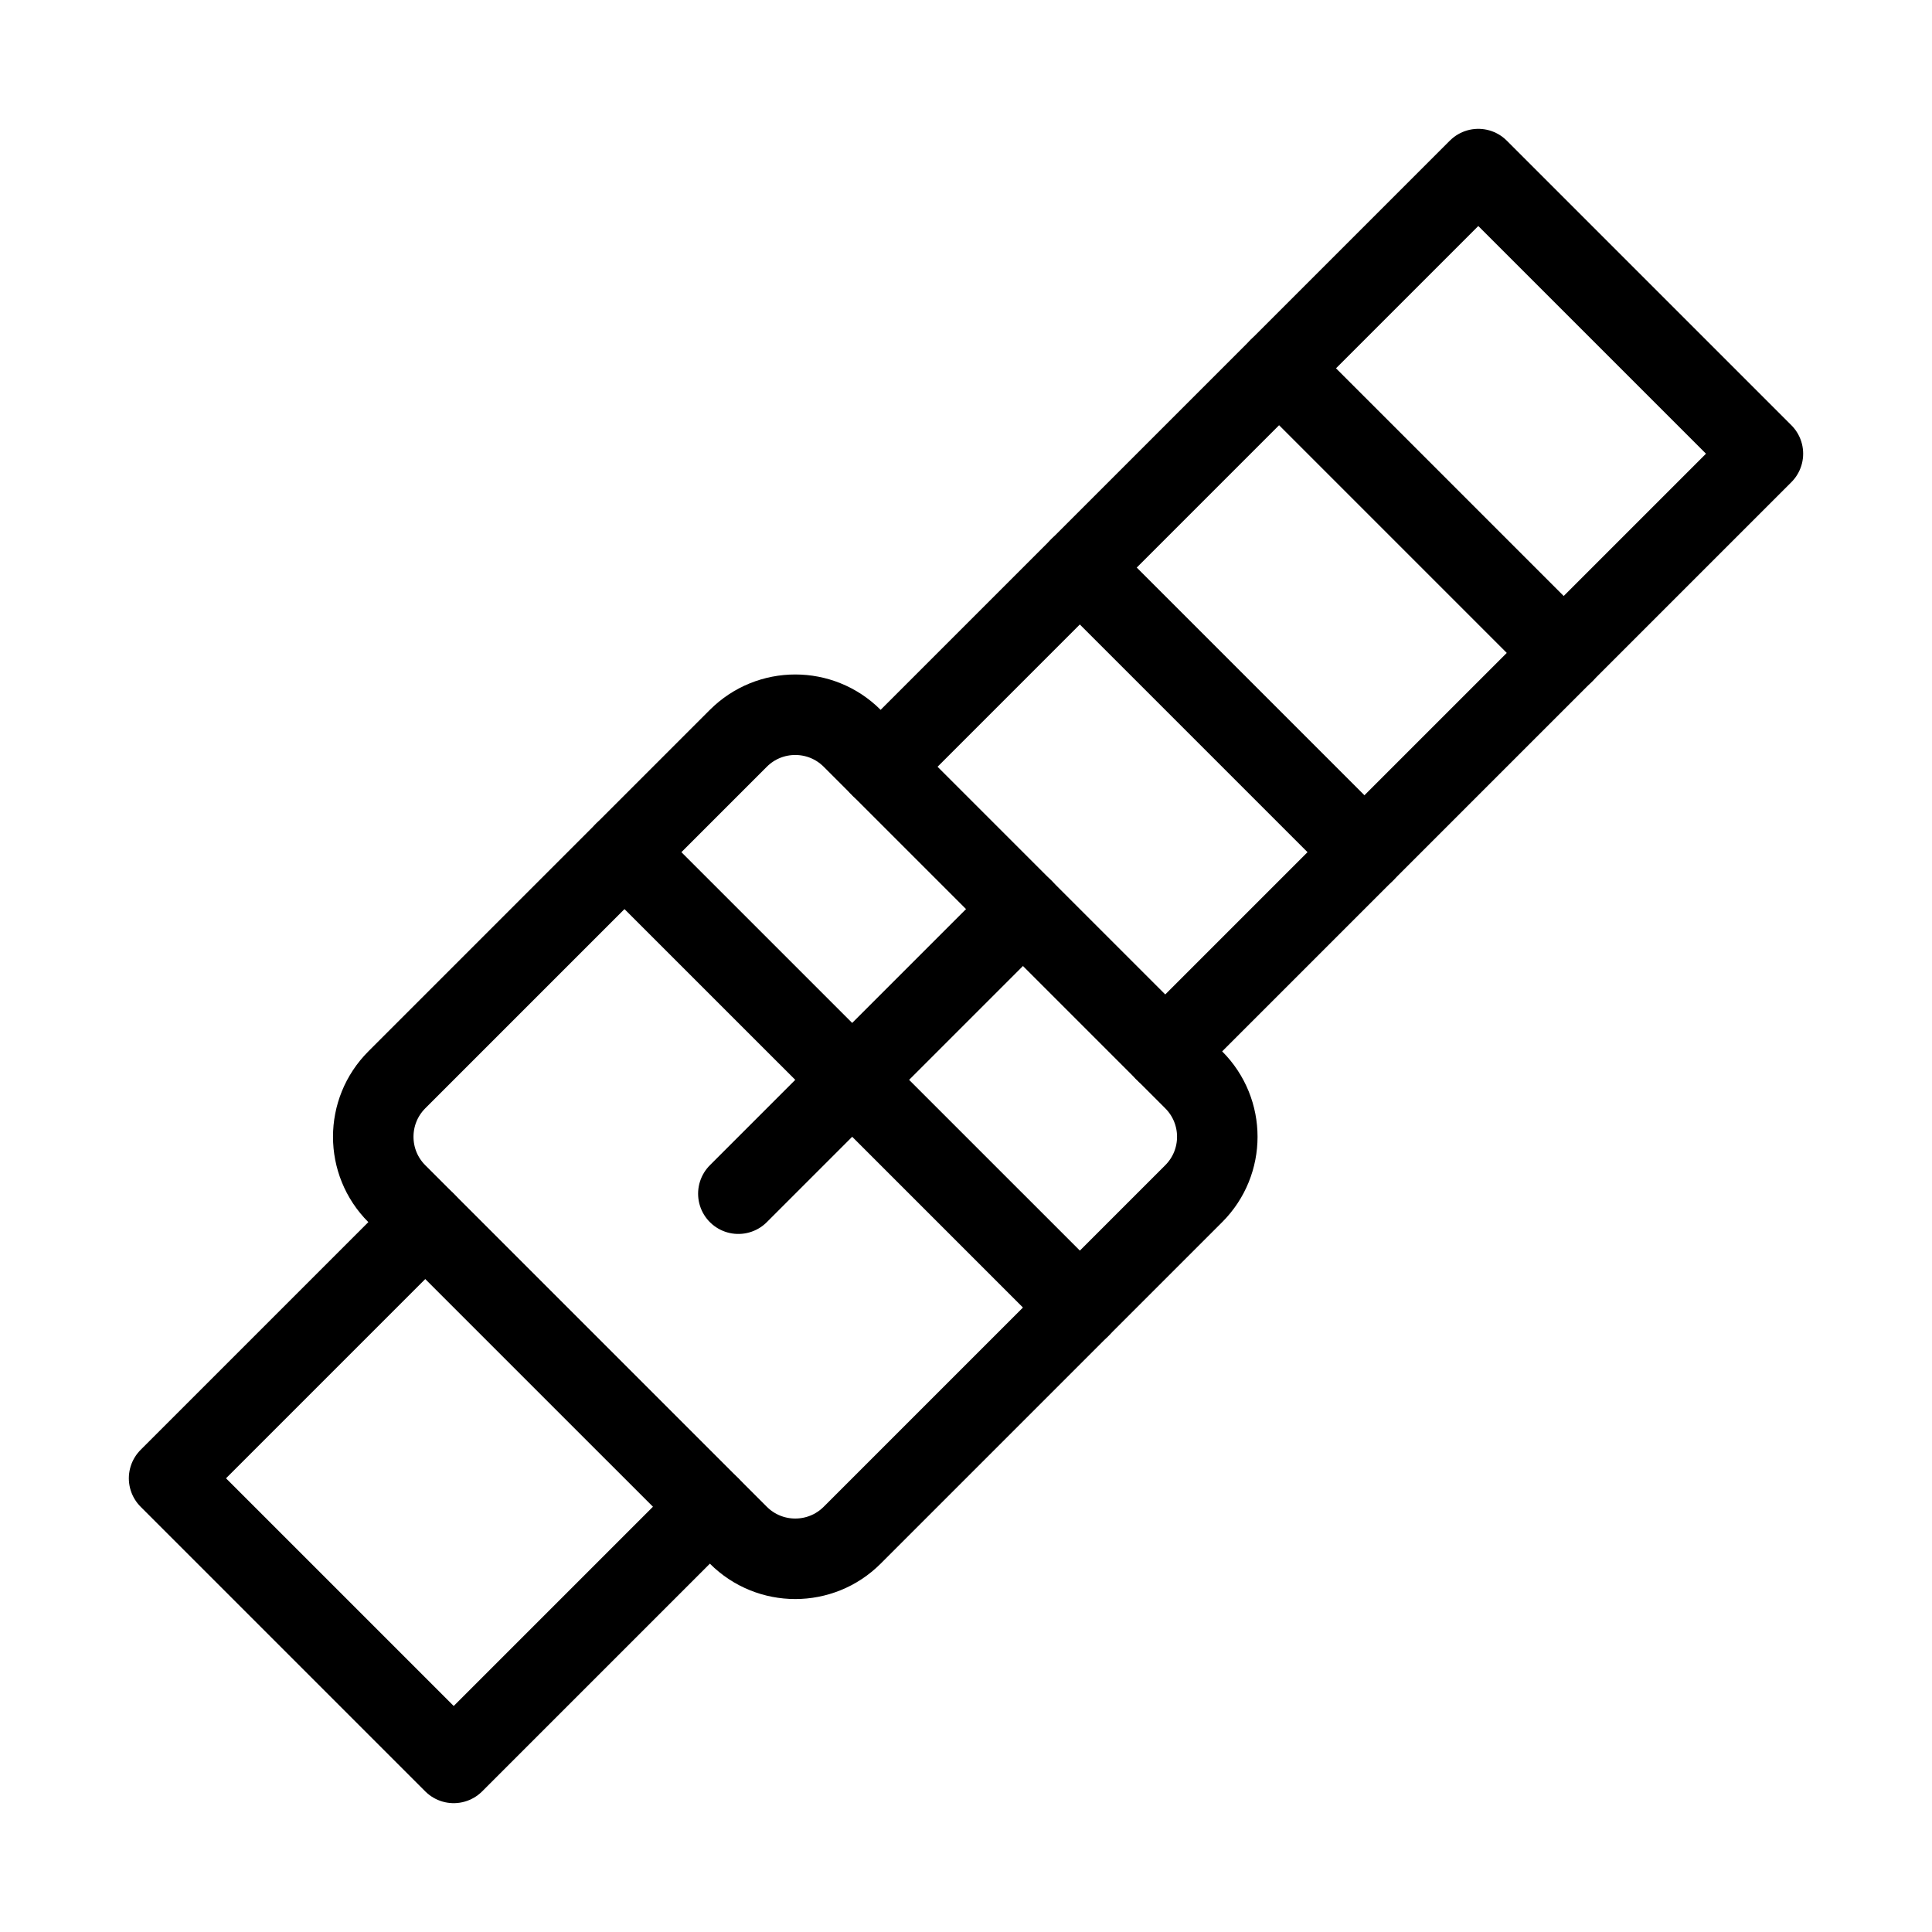 <svg viewBox="0 0 48 48" fill="none" xmlns="http://www.w3.org/2000/svg"><path d="M10.565 30.364L4.201 36.728L11.272 43.799L17.636 37.435" stroke="currentColor" stroke-width="2" stroke-linecap="round" stroke-linejoin="round"/><path d="M21.879 19.05L36.728 4.201L43.799 11.272L28.95 26.121" stroke="currentColor" stroke-width="2" stroke-linecap="round" stroke-linejoin="round"/><path d="M9.859 29.657C9.078 28.876 9.078 27.61 9.859 26.828L18.344 18.343C19.125 17.562 20.391 17.562 21.172 18.343L29.657 26.828C30.439 27.61 30.439 28.876 29.657 29.657L21.172 38.142C20.391 38.923 19.125 38.923 18.344 38.142L9.859 29.657Z" stroke="currentColor" stroke-width="2" stroke-linecap="round" stroke-linejoin="round"/><path d="M25.415 22.586L18.344 29.657" stroke="currentColor" stroke-width="2" stroke-linecap="round" stroke-linejoin="round"/><path d="M31.779 9.151L38.85 16.222" stroke="currentColor" stroke-width="2" stroke-linecap="round" stroke-linejoin="round"/><path d="M26.828 14.101L33.899 21.172" stroke="currentColor" stroke-width="2" stroke-linecap="round" stroke-linejoin="round"/><path d="M15.515 21.172L26.829 32.485" stroke="currentColor" stroke-width="2" stroke-linecap="round" stroke-linejoin="round"/></svg>